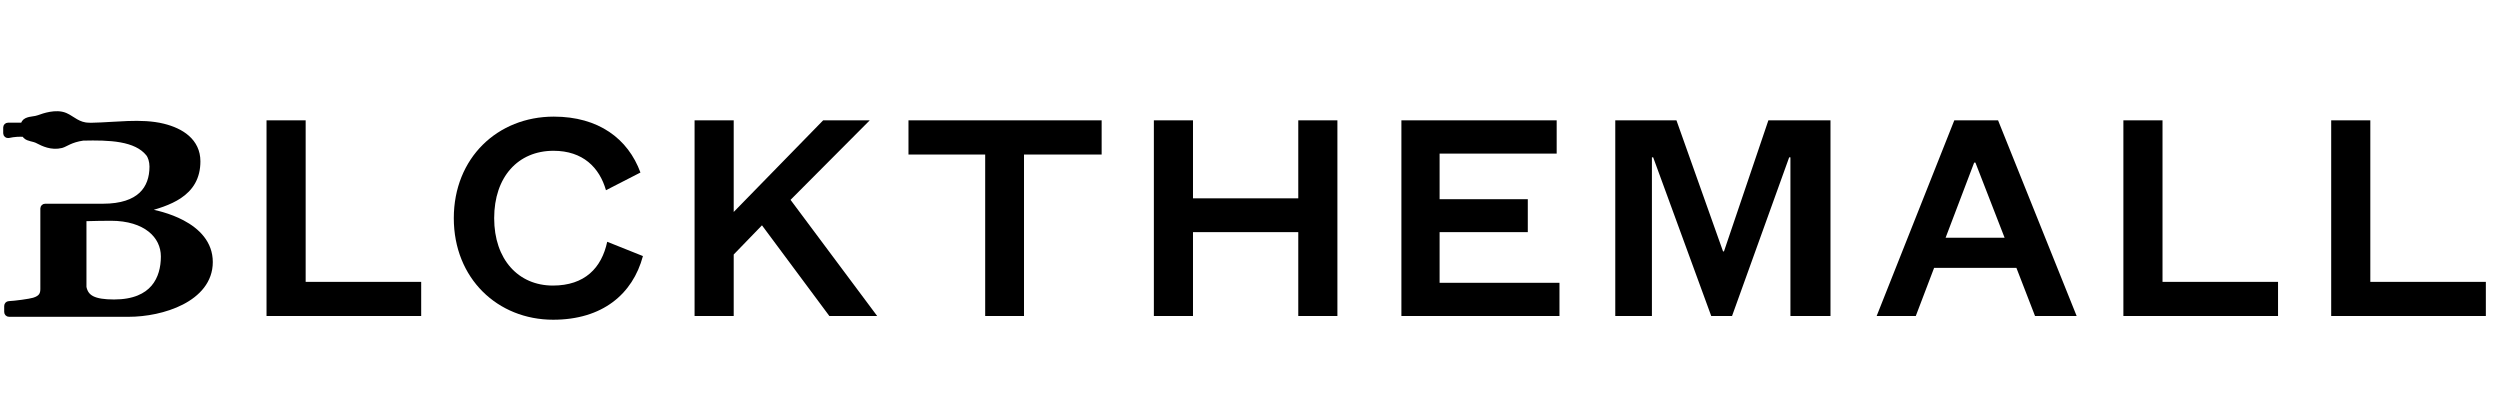<svg xmlns="http://www.w3.org/2000/svg" fill="none" viewBox="0 0 625 99" height="99" width="625">
<path fill="black" d="M66.632 30.087H76.415V70.46H105.297V79H66.632V30.087ZM151.803 60.444L160.732 64.016C158.17 73.565 150.561 79.932 138.294 79.932C124.397 79.932 113.45 69.606 113.45 54.544C113.45 39.482 124.397 29.155 138.45 29.155C149.63 29.155 157.005 34.668 160.111 43.131L151.493 47.556C149.862 41.888 145.748 37.696 138.372 37.696C129.521 37.696 123.543 44.218 123.543 54.544C123.543 64.87 129.599 71.391 138.217 71.391C146.213 71.391 150.406 66.966 151.803 60.444ZM219.296 79H207.34L190.492 56.329L183.427 63.627V79H173.644V30.087H183.427V52.991L205.787 30.087H217.433L197.635 49.963L219.296 79ZM256.001 79H246.296V38.627H227.119V30.087H275.411V38.627H256.001V79ZM298.248 79H288.466V30.087H298.248V49.575H324.568V30.087H334.351V79H324.568V58.037H298.248V79ZM389.868 70.693V79H350.35V30.087H389.169V38.395H359.899V49.808H381.949V58.037H359.899V70.693H389.868ZM433.01 79H427.808L413.29 39.326H412.979V79H403.818V30.087H419.113L430.759 62.851H430.992L442.094 30.087H457.622V79H447.606V39.326H447.296L433.01 79ZM493.542 40.646L486.399 59.435H501.151L493.853 40.646H493.542ZM508.759 79L504.101 66.966H483.527L478.946 79H469.163L488.573 30.087H499.52L519.163 79H508.759ZM530.846 30.087H540.629V70.46H569.51V79H530.846V30.087ZM582.798 30.087H592.58V70.46H621.462V79H582.798V30.087Z"></path>
<path stroke-linejoin="round" stroke-width="1.2" stroke="black" fill="black" d="M2.129 33.908C3.566 33.592 4.878 33.532 6.038 33.62C6.115 33.77 6.205 33.911 6.309 34.027L6.309 34.027L6.315 34.033C6.517 34.25 6.769 34.391 7.006 34.491C7.244 34.591 7.505 34.665 7.751 34.729C7.854 34.755 7.955 34.781 8.054 34.805C8.455 34.905 8.82 34.996 9.155 35.146C9.269 35.197 9.414 35.271 9.587 35.36C10.674 35.918 12.862 37.041 15.363 36.413L15.363 36.413C15.653 36.34 15.958 36.194 16.253 36.047C16.32 36.014 16.387 35.98 16.456 35.946C16.713 35.817 16.991 35.677 17.317 35.53C18.127 35.168 19.215 34.776 20.746 34.558C24.021 34.481 27.327 34.485 30.218 35.006C33.12 35.529 35.514 36.556 37.043 38.454L37.043 38.455C37.561 39.095 37.97 40.322 37.97 41.641C37.97 44.425 37.167 46.869 35.299 48.622C33.425 50.38 30.389 51.53 25.747 51.53H11.286C10.955 51.53 10.686 51.799 10.686 52.13V72.274C10.686 72.956 10.551 73.489 10.242 73.913C9.934 74.336 9.397 74.725 8.446 75.011L8.443 75.012C7.937 75.166 6.78 75.368 5.515 75.541C4.263 75.713 2.971 75.849 2.222 75.883C1.902 75.898 1.649 76.162 1.649 76.482V78C1.649 78.331 1.918 78.6 2.249 78.6H32.204C36.364 78.6 41.411 77.672 45.441 75.601C49.472 73.529 52.6 70.243 52.6 65.512C52.6 60.774 49.398 57.612 45.577 55.599C42.382 53.916 38.659 52.98 35.71 52.553C39.2 51.702 42.416 50.68 44.857 49.058C47.709 47.164 49.502 44.448 49.502 40.331C49.502 37.804 48.471 35.86 46.853 34.418C45.252 32.993 43.095 32.072 40.827 31.512L40.827 31.511C38.026 30.821 35.03 30.748 31.979 30.854C30.651 30.9 29.335 30.978 28.016 31.056C26.266 31.16 24.512 31.264 22.723 31.294C22.56 31.275 22.39 31.268 22.209 31.268C20.921 31.268 19.908 30.858 18.995 30.343C18.64 30.142 18.311 29.932 17.979 29.72C17.875 29.654 17.772 29.588 17.667 29.523C17.238 29.252 16.793 28.985 16.331 28.792C15.139 28.293 13.767 28.342 12.591 28.545C11.402 28.749 10.333 29.125 9.71 29.356C9.179 29.552 8.713 29.617 8.221 29.686C8.207 29.688 8.193 29.69 8.179 29.692C7.683 29.761 7.13 29.84 6.568 30.117L6.568 30.117L6.565 30.119C6.073 30.364 5.837 30.82 5.735 31.27H2C1.669 31.27 1.4 31.539 1.4 31.87V33.322C1.4 33.504 1.482 33.676 1.624 33.79C1.766 33.904 1.951 33.947 2.129 33.908ZM28.506 75.469C25.989 75.469 24.235 75.192 23.053 74.594C21.938 74.03 21.291 73.16 21.015 71.802V54.706C22.84 54.645 26.348 54.592 27.728 54.592C32.063 54.592 35.343 55.705 37.525 57.436C39.698 59.161 40.818 61.524 40.818 64.134C40.818 66.847 40.169 69.671 38.347 71.809C36.54 73.93 33.498 75.469 28.506 75.469Z"></path>
</svg>
